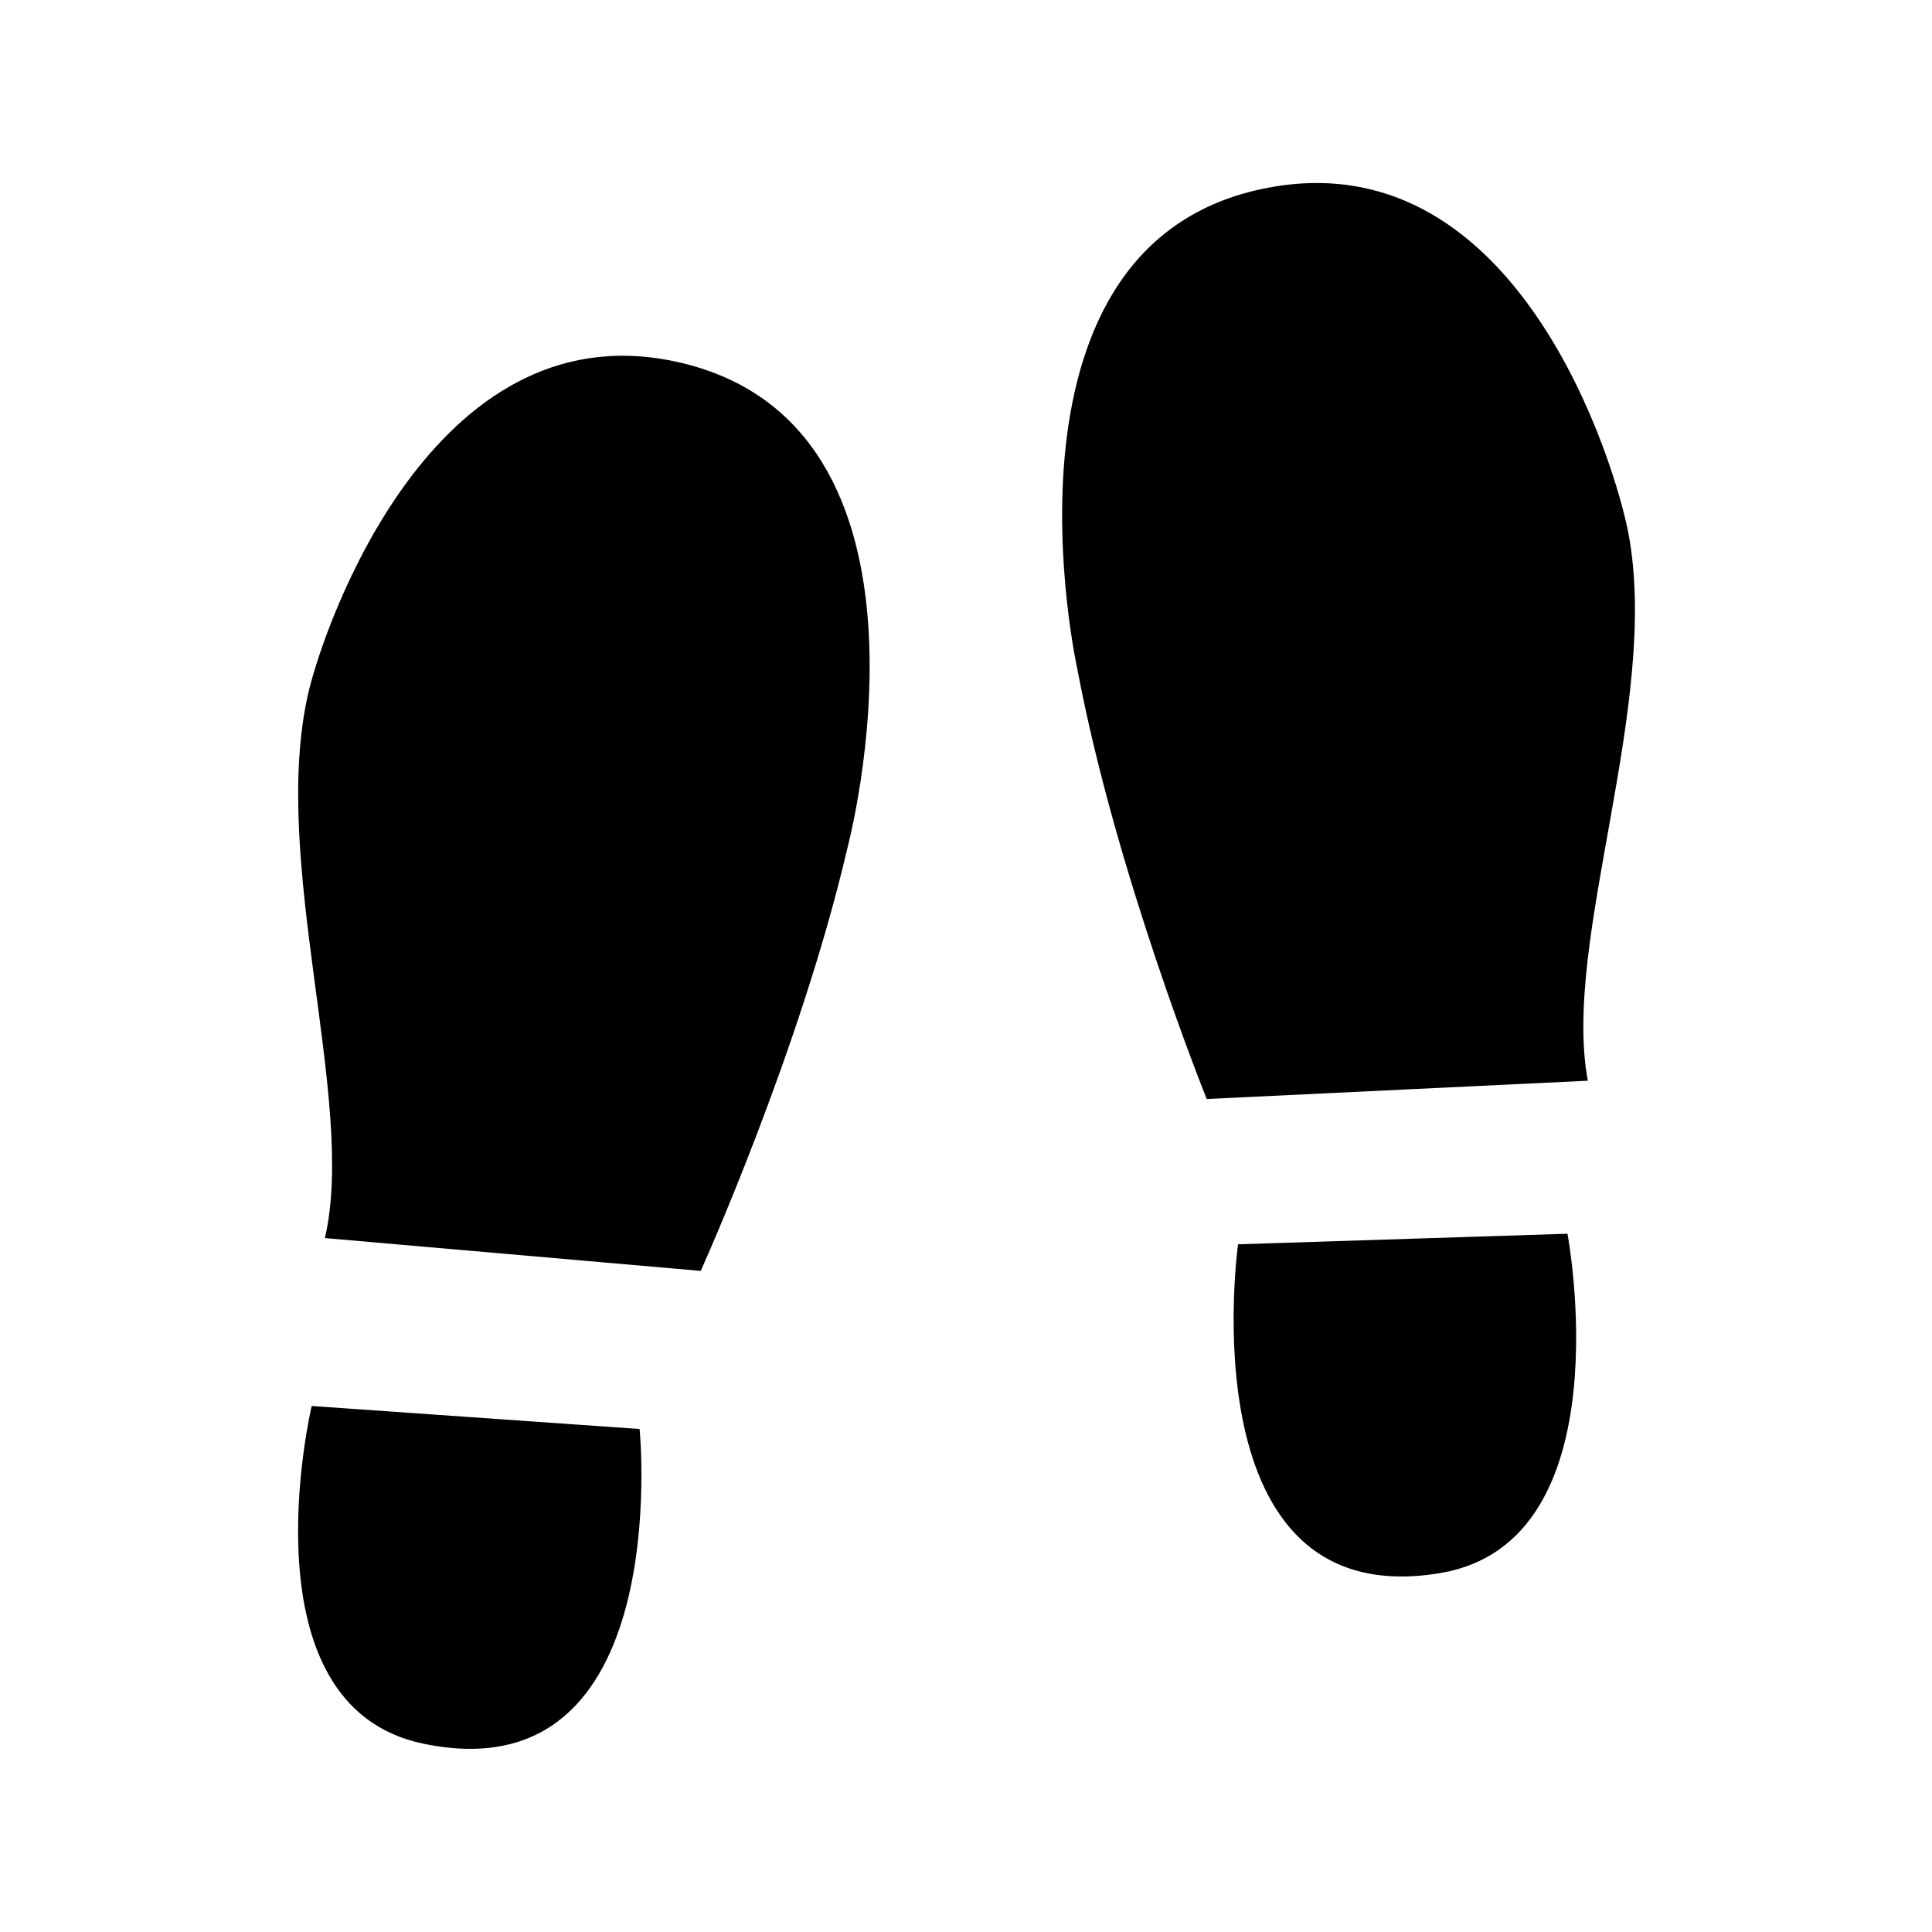 <?xml version="1.0" standalone="no"?><!DOCTYPE svg PUBLIC "-//W3C//DTD SVG 1.1//EN" "http://www.w3.org/Graphics/SVG/1.1/DTD/svg11.dtd"><svg t="1760955071229" class="icon" viewBox="0 0 1024 1024" version="1.1" xmlns="http://www.w3.org/2000/svg" p-id="9394" xmlns:xlink="http://www.w3.org/1999/xlink" width="16" height="16"><path d="M165.2 745.2s-37.7 158.9 59.2 179C358.3 952 339 757.4 339 757.4l-173.8-12.2z m191.7-553.8c-127.6-26.5-185 139.8-193.4 175.5-20.8 89.3 25.7 216.5 8.7 289.3l199.2 17.4S424 557.2 449 450.1c0 0 60.8-227-92.1-258.7z m506.2 91.3c-6.9-36.2-57.6-205.4-187.6-183.8-155.9 25.9-104.4 256.2-104.4 256.2 20.5 108.5 68.5 227.4 68.5 227.4l202-9.7c-14-73.7 38.6-199.7 21.5-290.1zM656.2 659.5s-27.8 197.2 107.5 174.2c97.9-16.7 67.1-179.8 67.1-179.8l-174.6 5.6z" p-id="9395" fill="#000000"></path></svg>